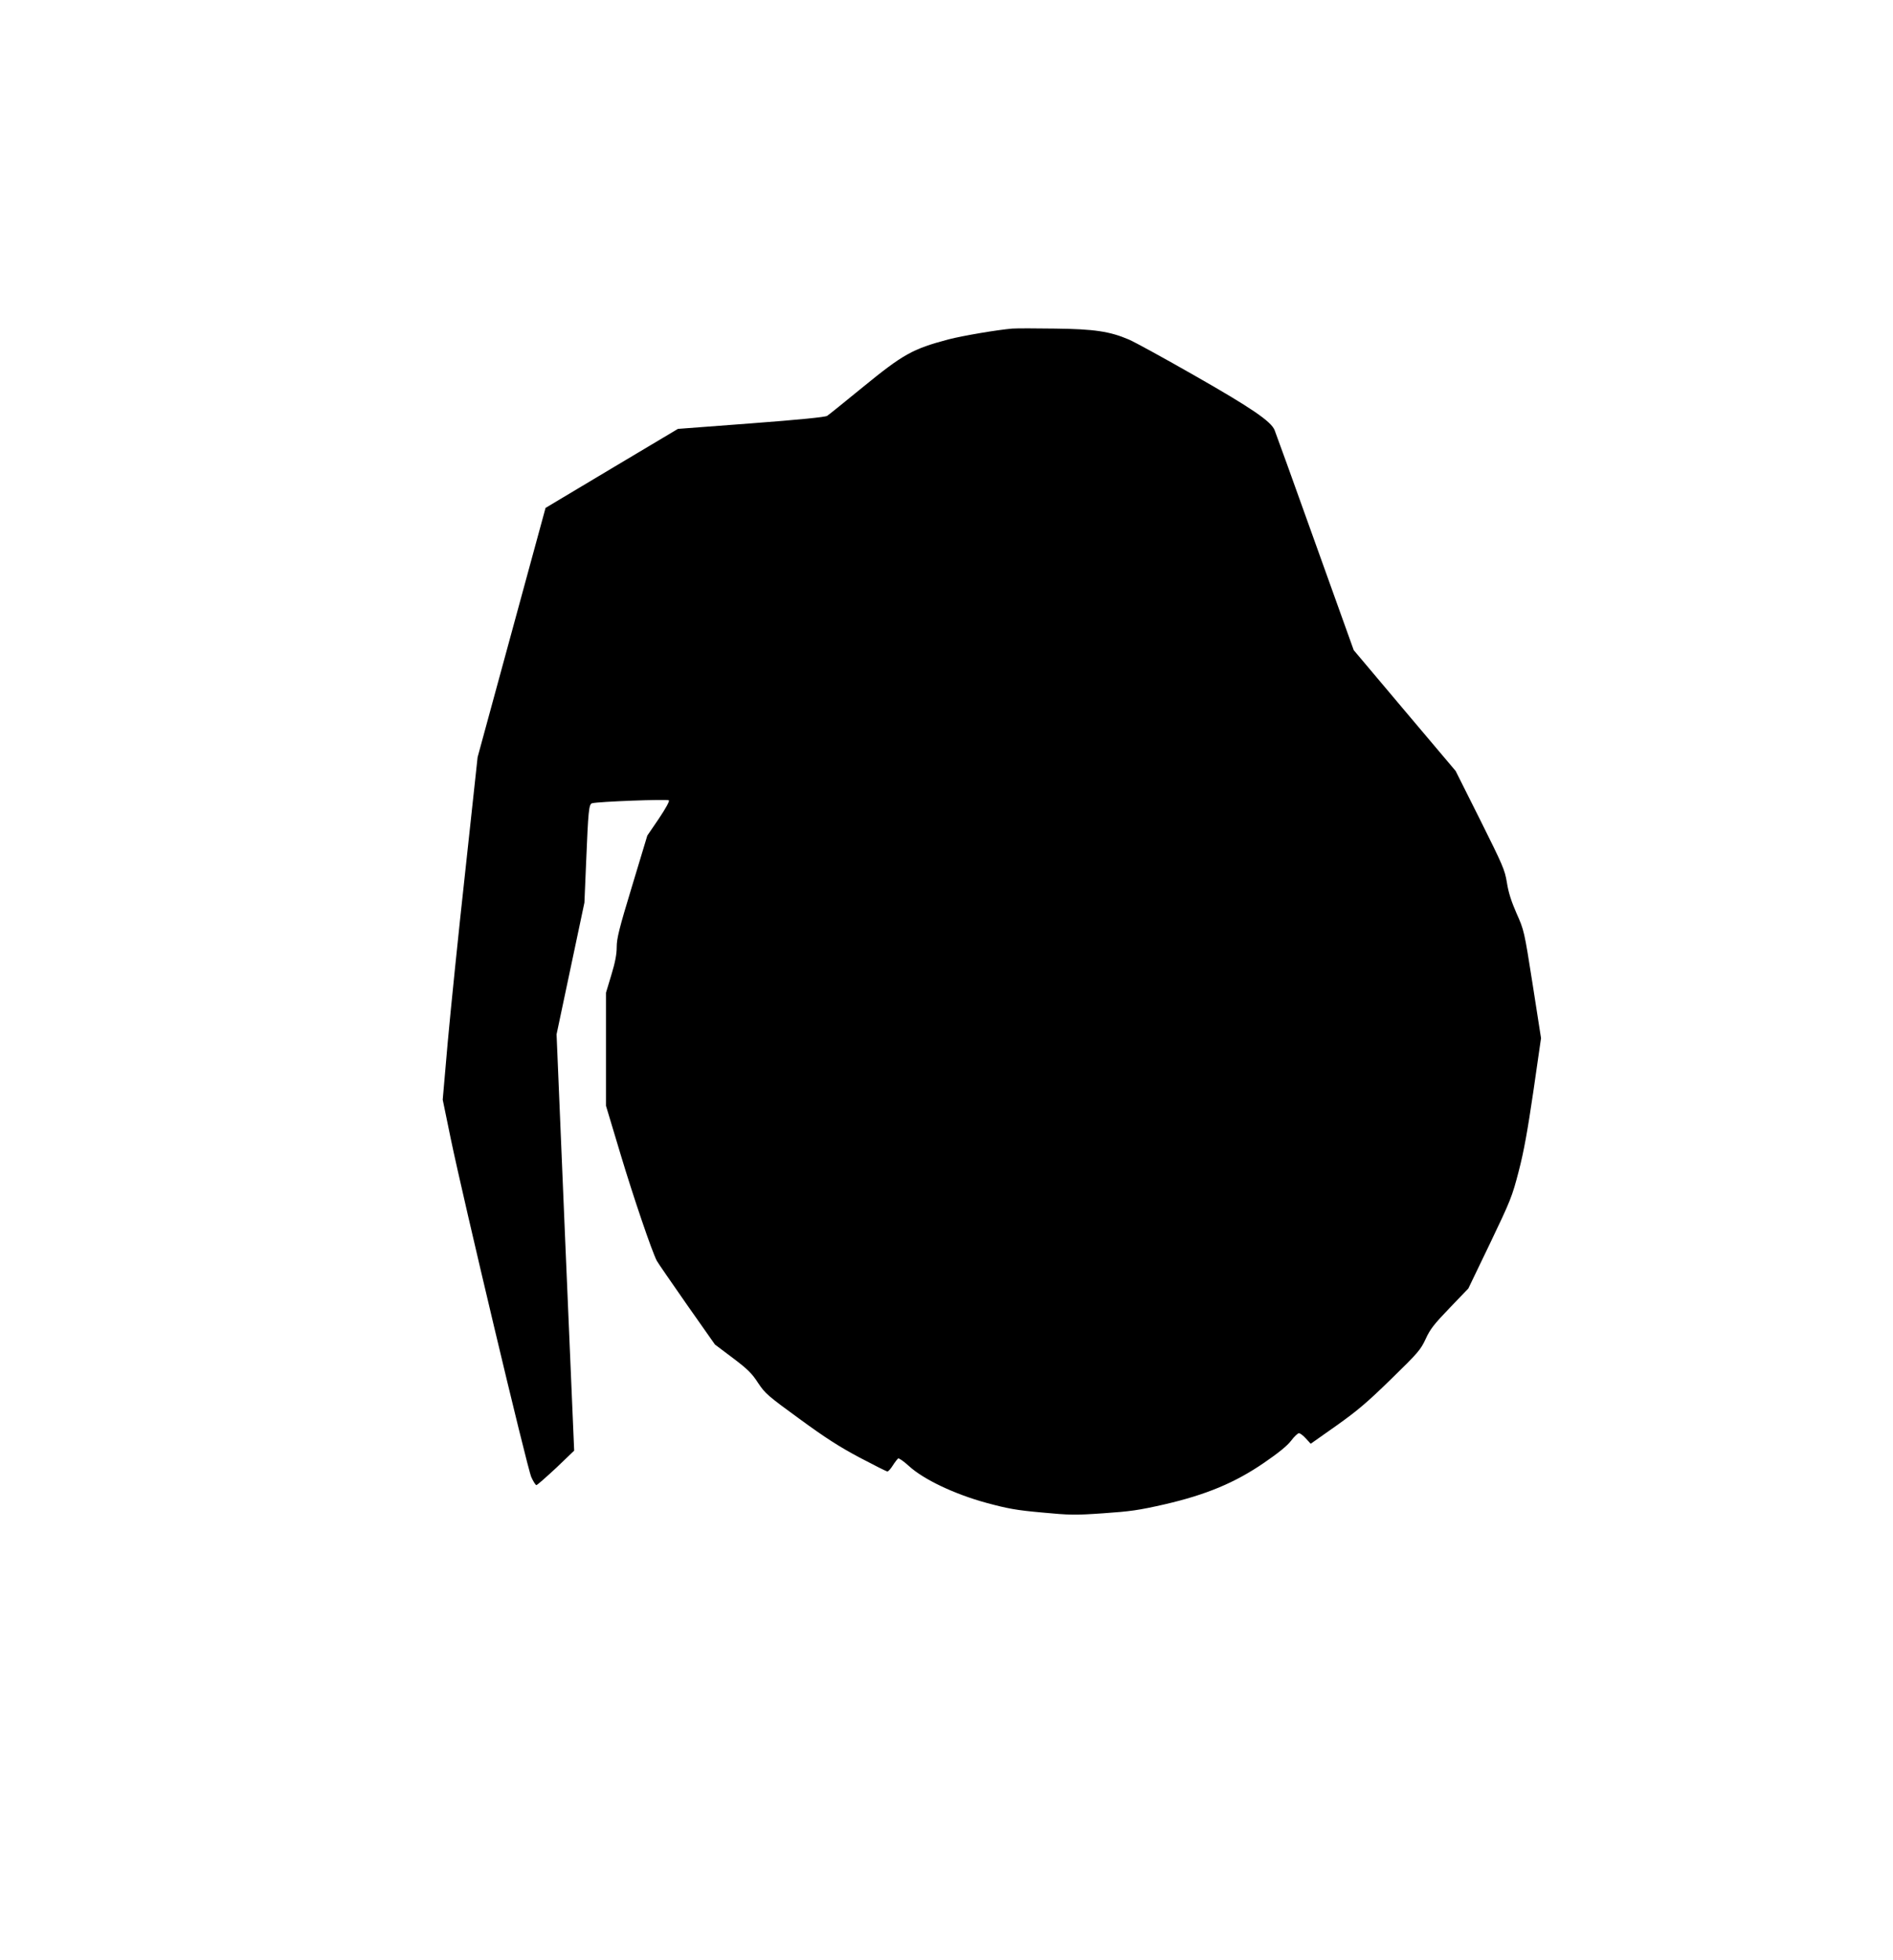 <?xml version="1.0" standalone="no"?>
<!DOCTYPE svg PUBLIC "-//W3C//DTD SVG 20010904//EN"
 "http://www.w3.org/TR/2001/REC-SVG-20010904/DTD/svg10.dtd">
<svg version="1.0" xmlns="http://www.w3.org/2000/svg"
 width="1237pt" height="1280pt" viewBox="0 0 1237 1280"
 preserveAspectRatio="xMidYMid meet">
<g transform="translate(0,1280) scale(0.1,-0.1)"
fill="#000000" stroke="none">
<path d="M6615 10654 c-97 -8 -321 -46 -415 -70 -238 -63 -298 -97 -565 -315
-115 -94 -219 -178 -230 -185 -13 -8 -179 -25 -498 -49 l-477 -36 -433 -258
-432 -258 -222 -814 -222 -814 -80 -740 c-45 -407 -96 -910 -115 -1119 l-33
-378 53 -257 c81 -390 499 -2149 526 -2208 13 -29 28 -52 33 -52 6 0 63 51
129 112 l118 113 -58 1359 -57 1360 91 430 91 430 11 260 c14 342 18 383 39
389 37 11 493 28 502 19 5 -5 -19 -50 -66 -120 l-75 -110 -100 -331 c-84 -276
-100 -341 -100 -397 0 -47 -10 -100 -35 -182 l-35 -116 0 -369 0 -370 95 -316
c84 -280 206 -638 237 -696 6 -12 94 -139 195 -284 l185 -263 117 -88 c98 -74
125 -101 165 -163 46 -69 62 -83 271 -235 168 -123 262 -183 392 -252 95 -50
176 -91 182 -91 6 0 22 18 35 39 14 22 30 42 35 46 6 3 37 -19 70 -49 96 -88
298 -184 507 -241 141 -38 196 -48 363 -63 180 -17 215 -18 401 -5 176 12 232
20 399 58 273 63 461 141 653 273 92 63 150 110 175 143 20 27 44 49 51 49 8
0 29 -16 46 -35 l31 -34 166 117 c137 97 201 151 359 305 177 172 194 193 226
262 29 64 55 97 157 203 l122 127 142 295 c134 280 144 304 187 470 34 130 58
265 96 523 l50 347 -55 353 c-55 351 -56 352 -105 462 -34 78 -53 136 -63 201
-14 85 -26 111 -175 410 l-160 319 -333 394 -333 395 -253 705 c-139 389 -258
718 -264 732 -23 57 -152 145 -519 354 -201 115 -395 221 -432 237 -126 54
-228 69 -483 72 -126 2 -252 2 -280 0z"/>
</g>
</svg>
